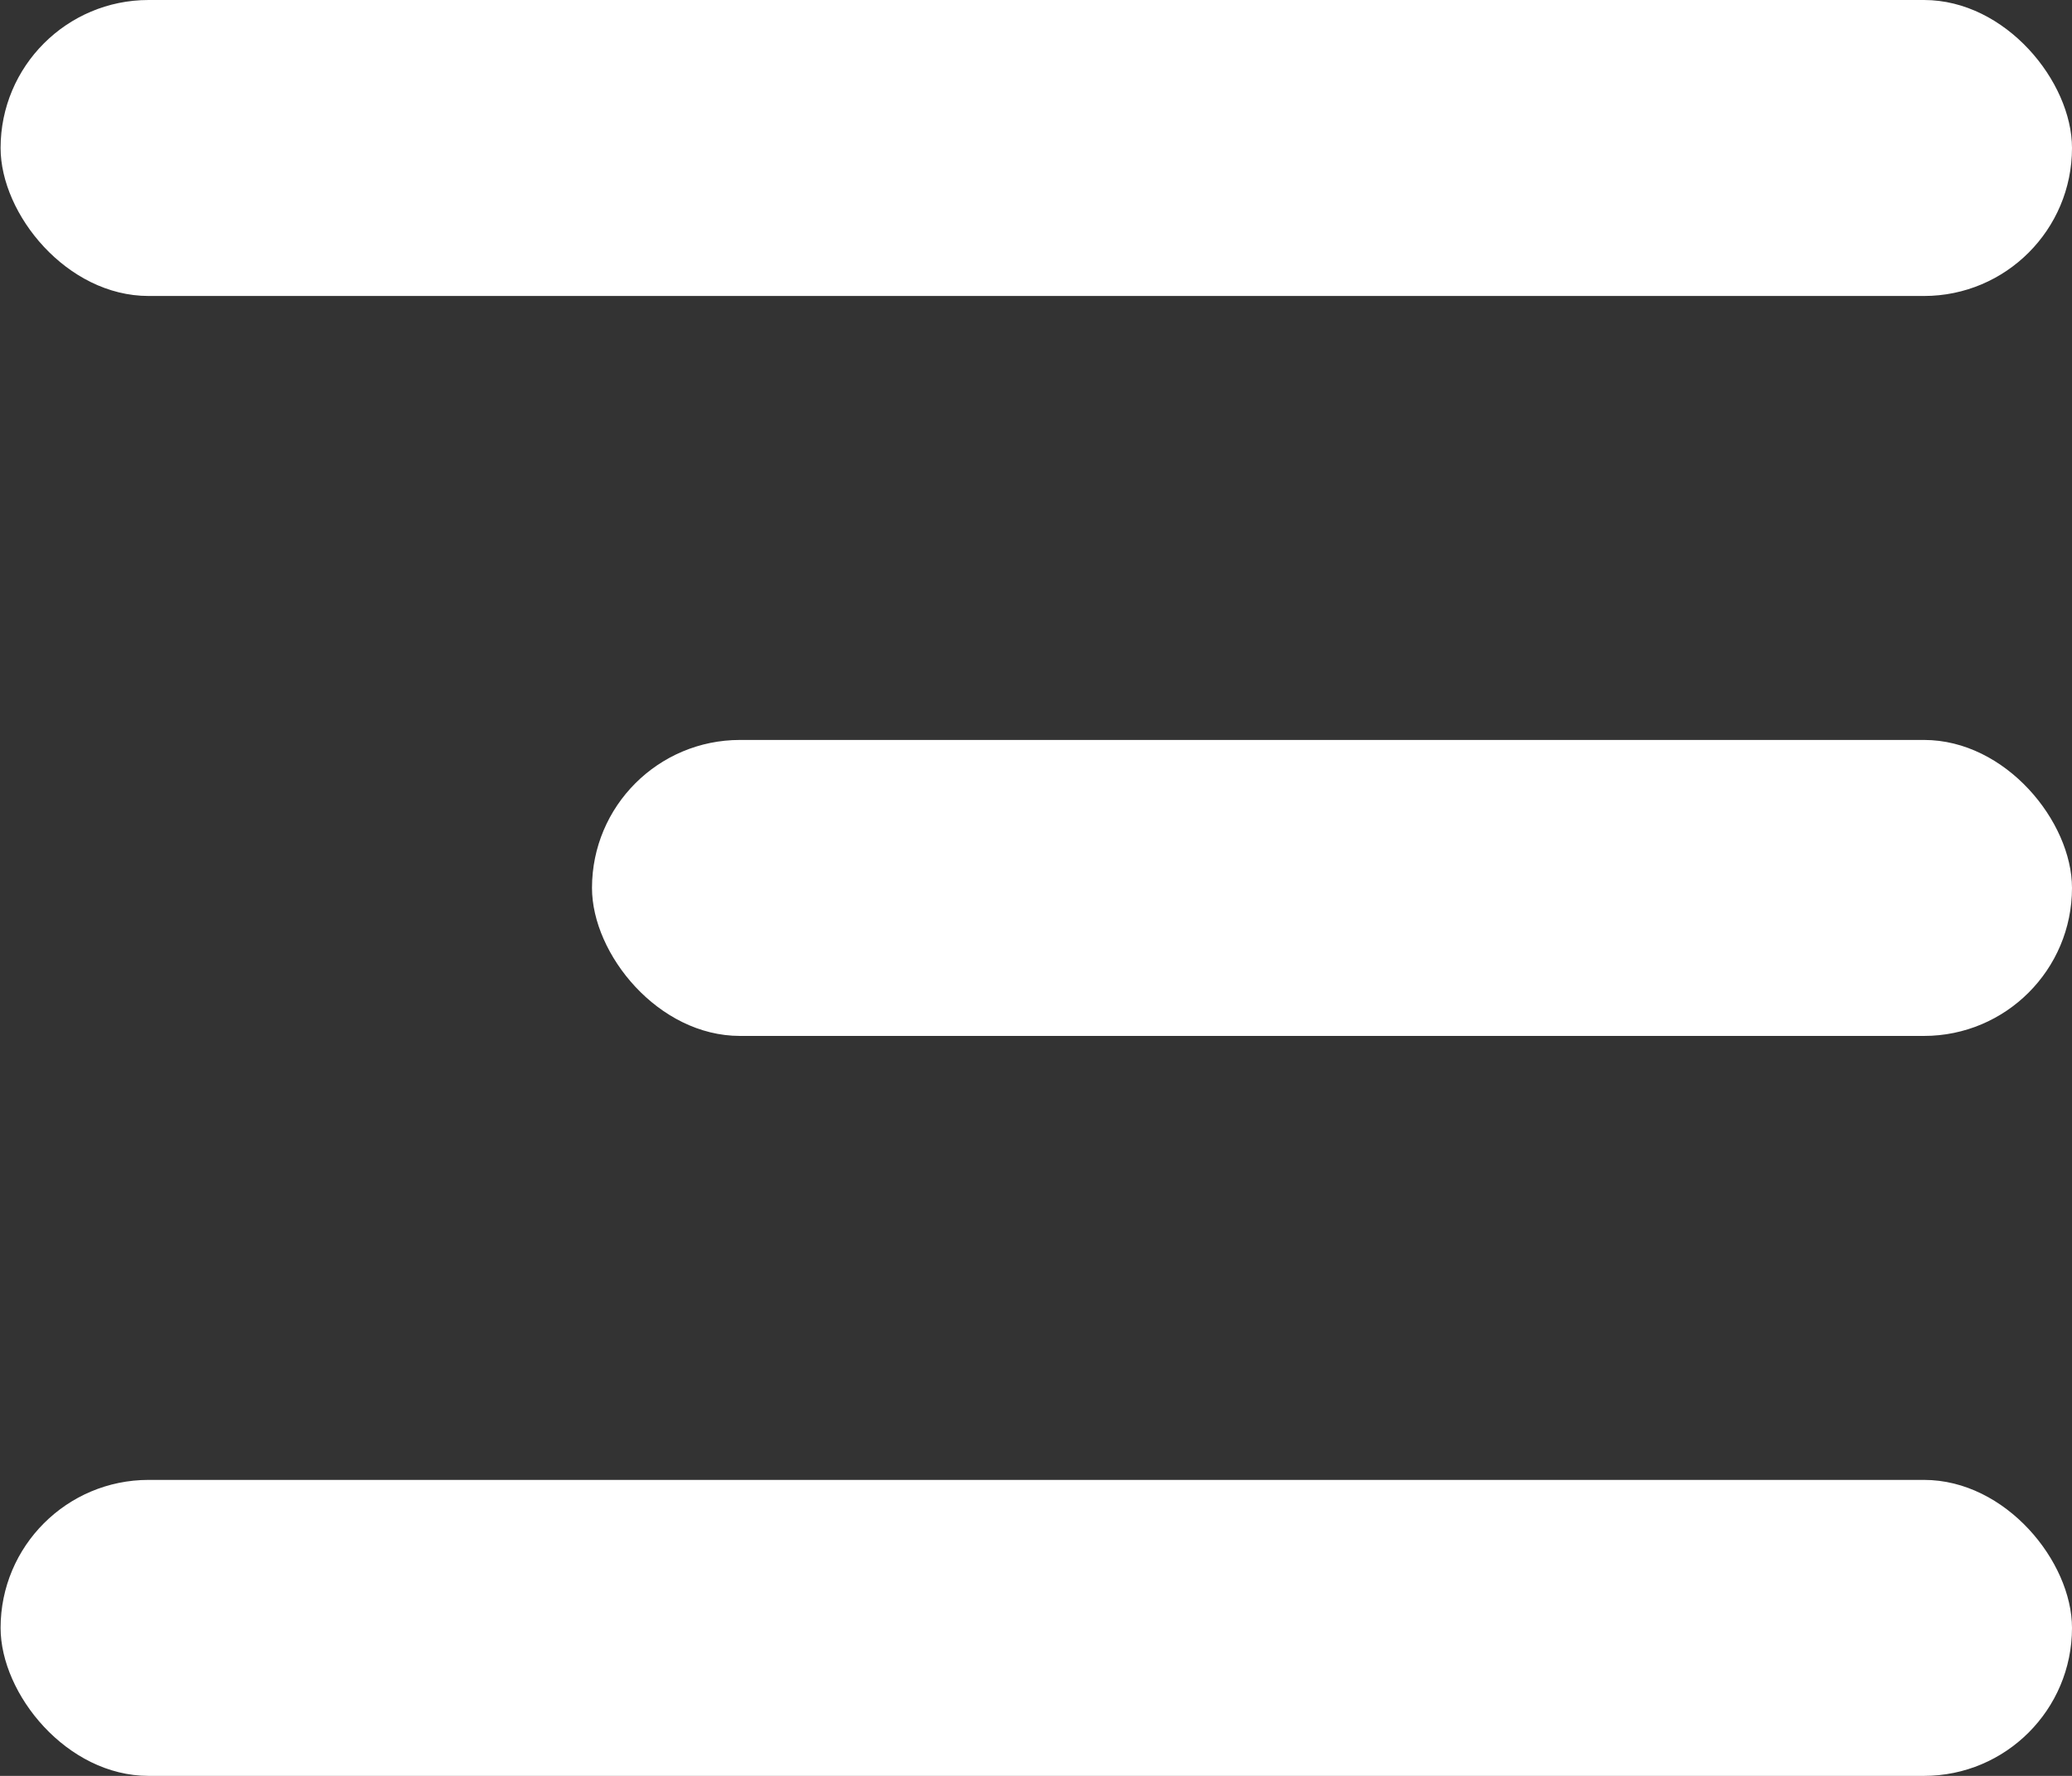 <?xml version="1.0" encoding="UTF-8"?> <svg xmlns="http://www.w3.org/2000/svg" width="14" height="12" viewBox="0 0 14 12" fill="none"><rect x="0" y="0" width="14" height="12" fill="#333333" stroke="none"/><rect x="0.004" width="13.996" height="2" rx="1" fill="white"></rect><rect x="0.004" y="10" width="13.996" height="2" rx="1" fill="white"></rect><rect x="4" y="5" width="10" height="2" rx="1" fill="white"></rect></svg> 
